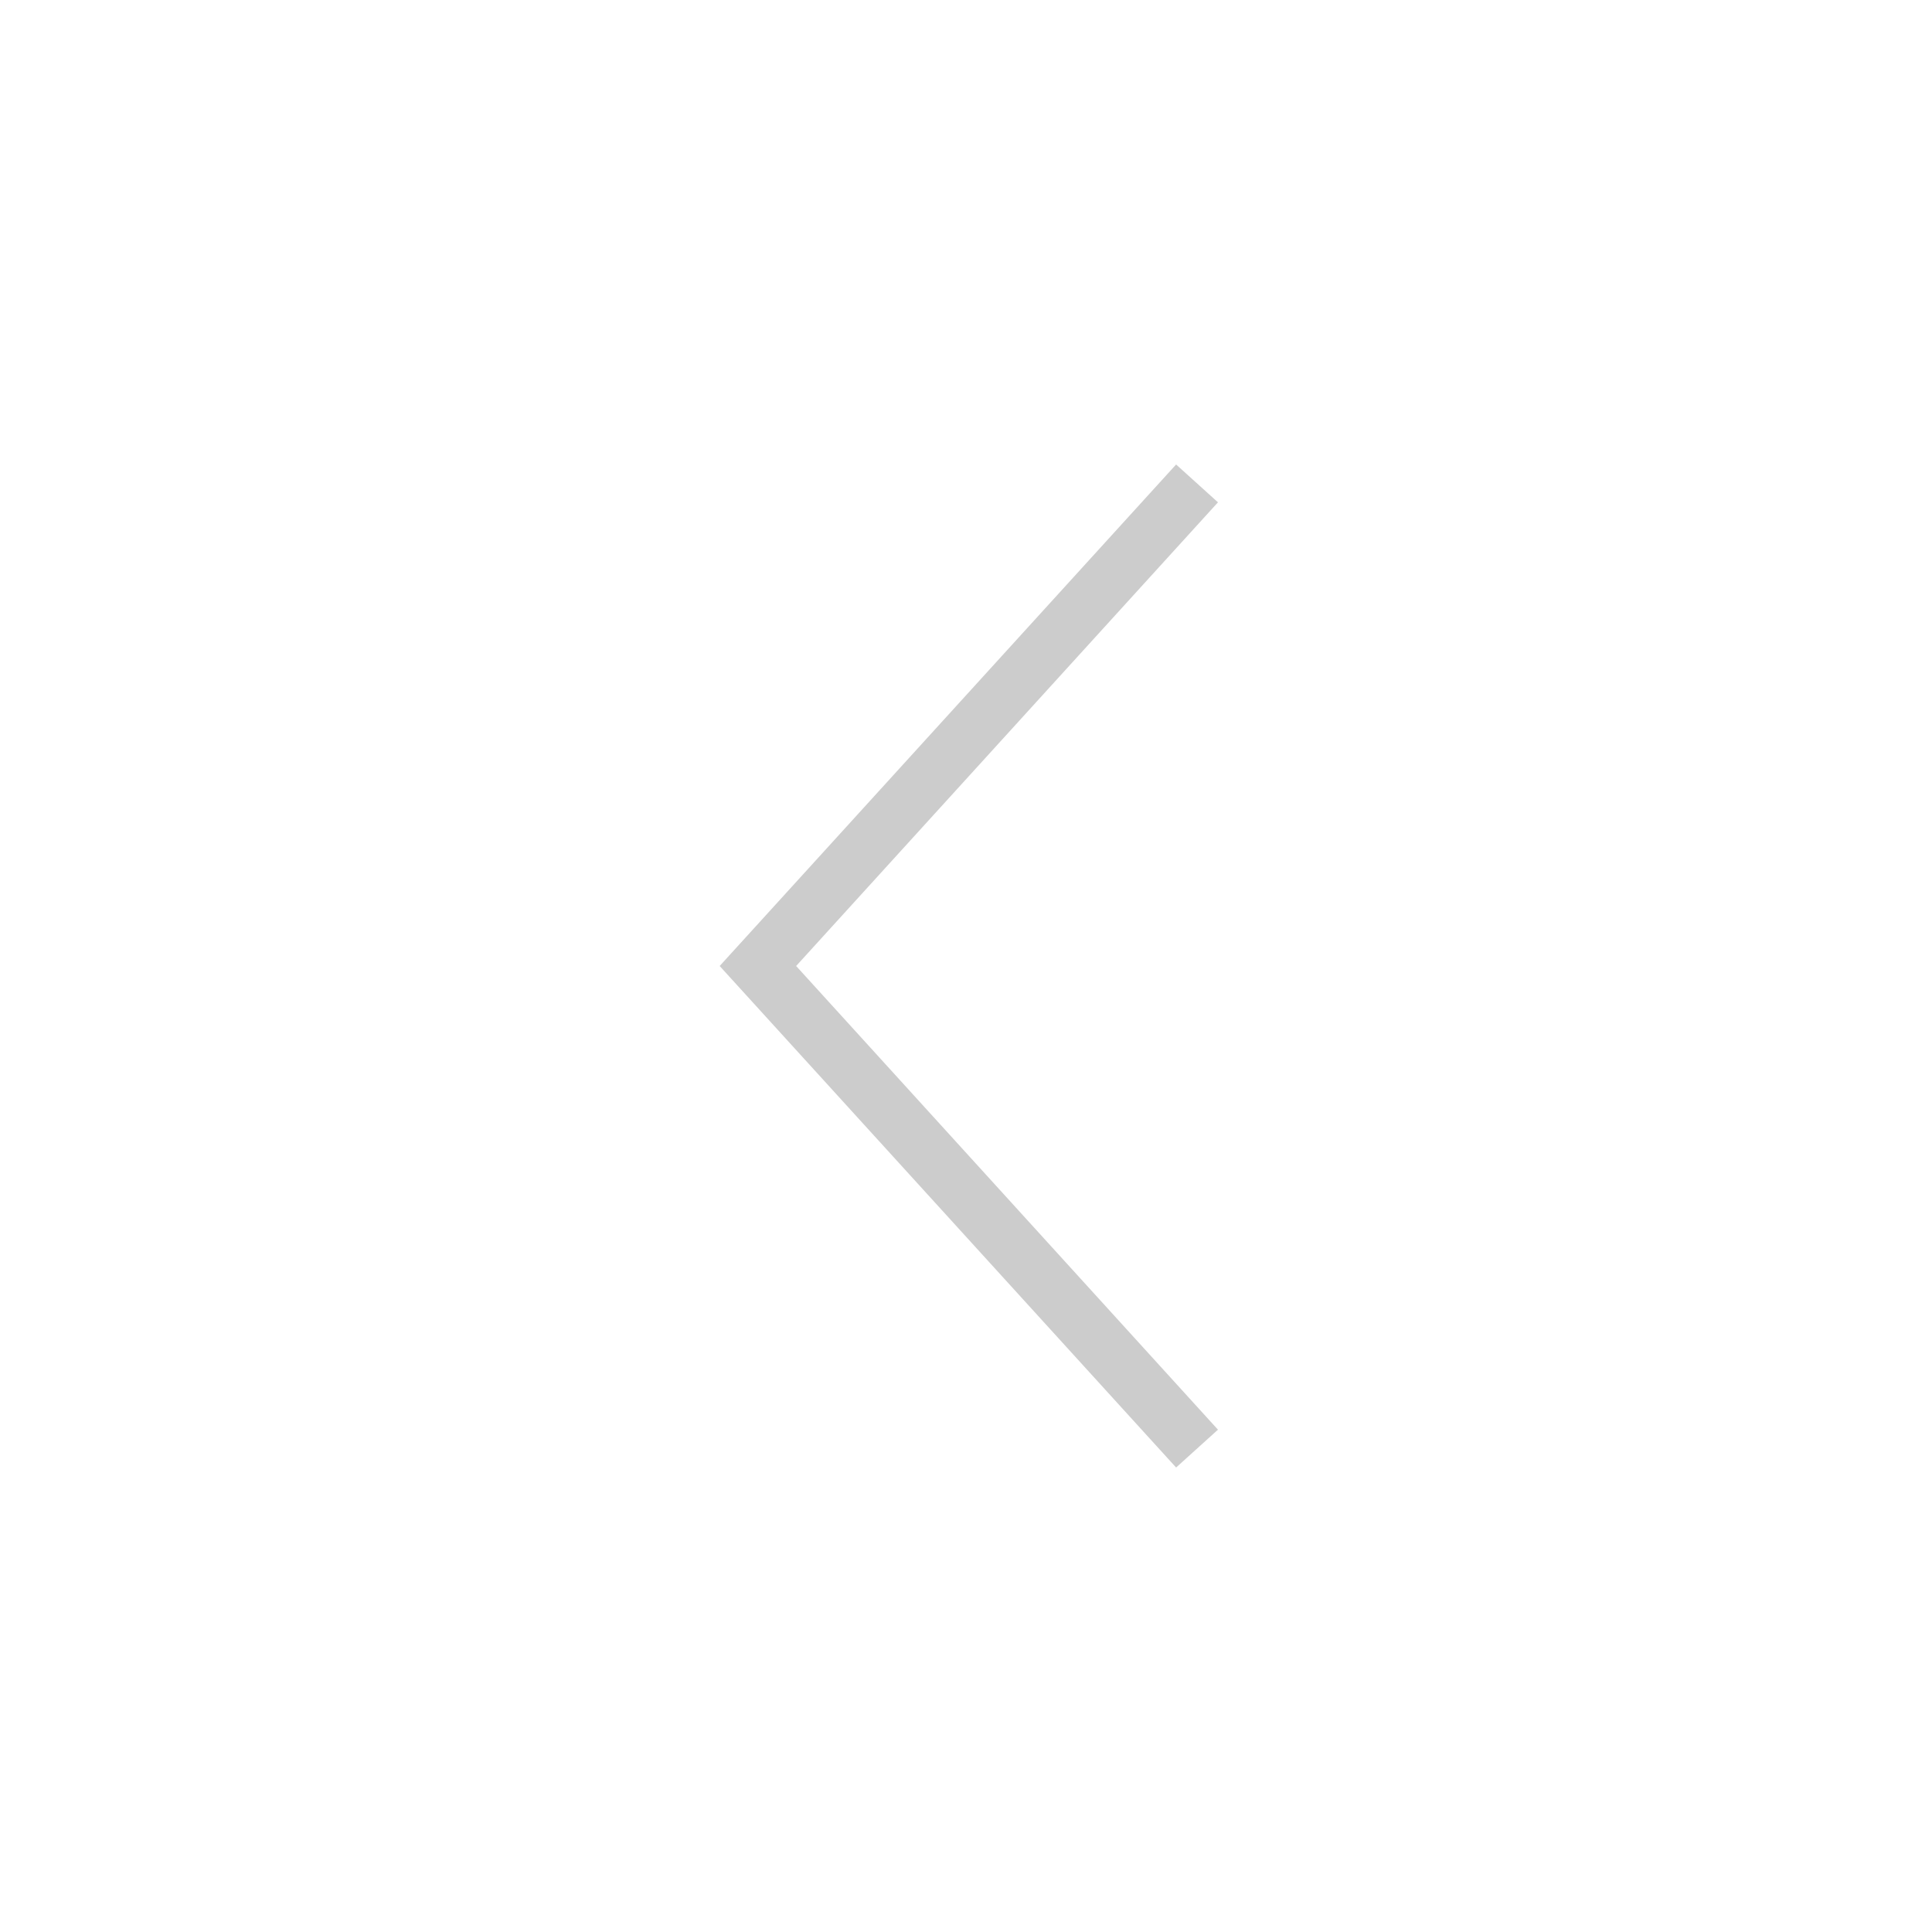 <svg xmlns="http://www.w3.org/2000/svg" width="24" height="24" viewBox="0 0 24 24"><defs><style>.c{fill:none;}.d{fill:#ccc;}</style></defs><path id="b" class="c" d="m24,24H0V0h24v24Z"/><polygon class="d" points="14.61 18.23 8.94 12 14.61 5.77 15.13 6.24 9.89 12 15.13 17.76 14.61 18.23"/></svg>